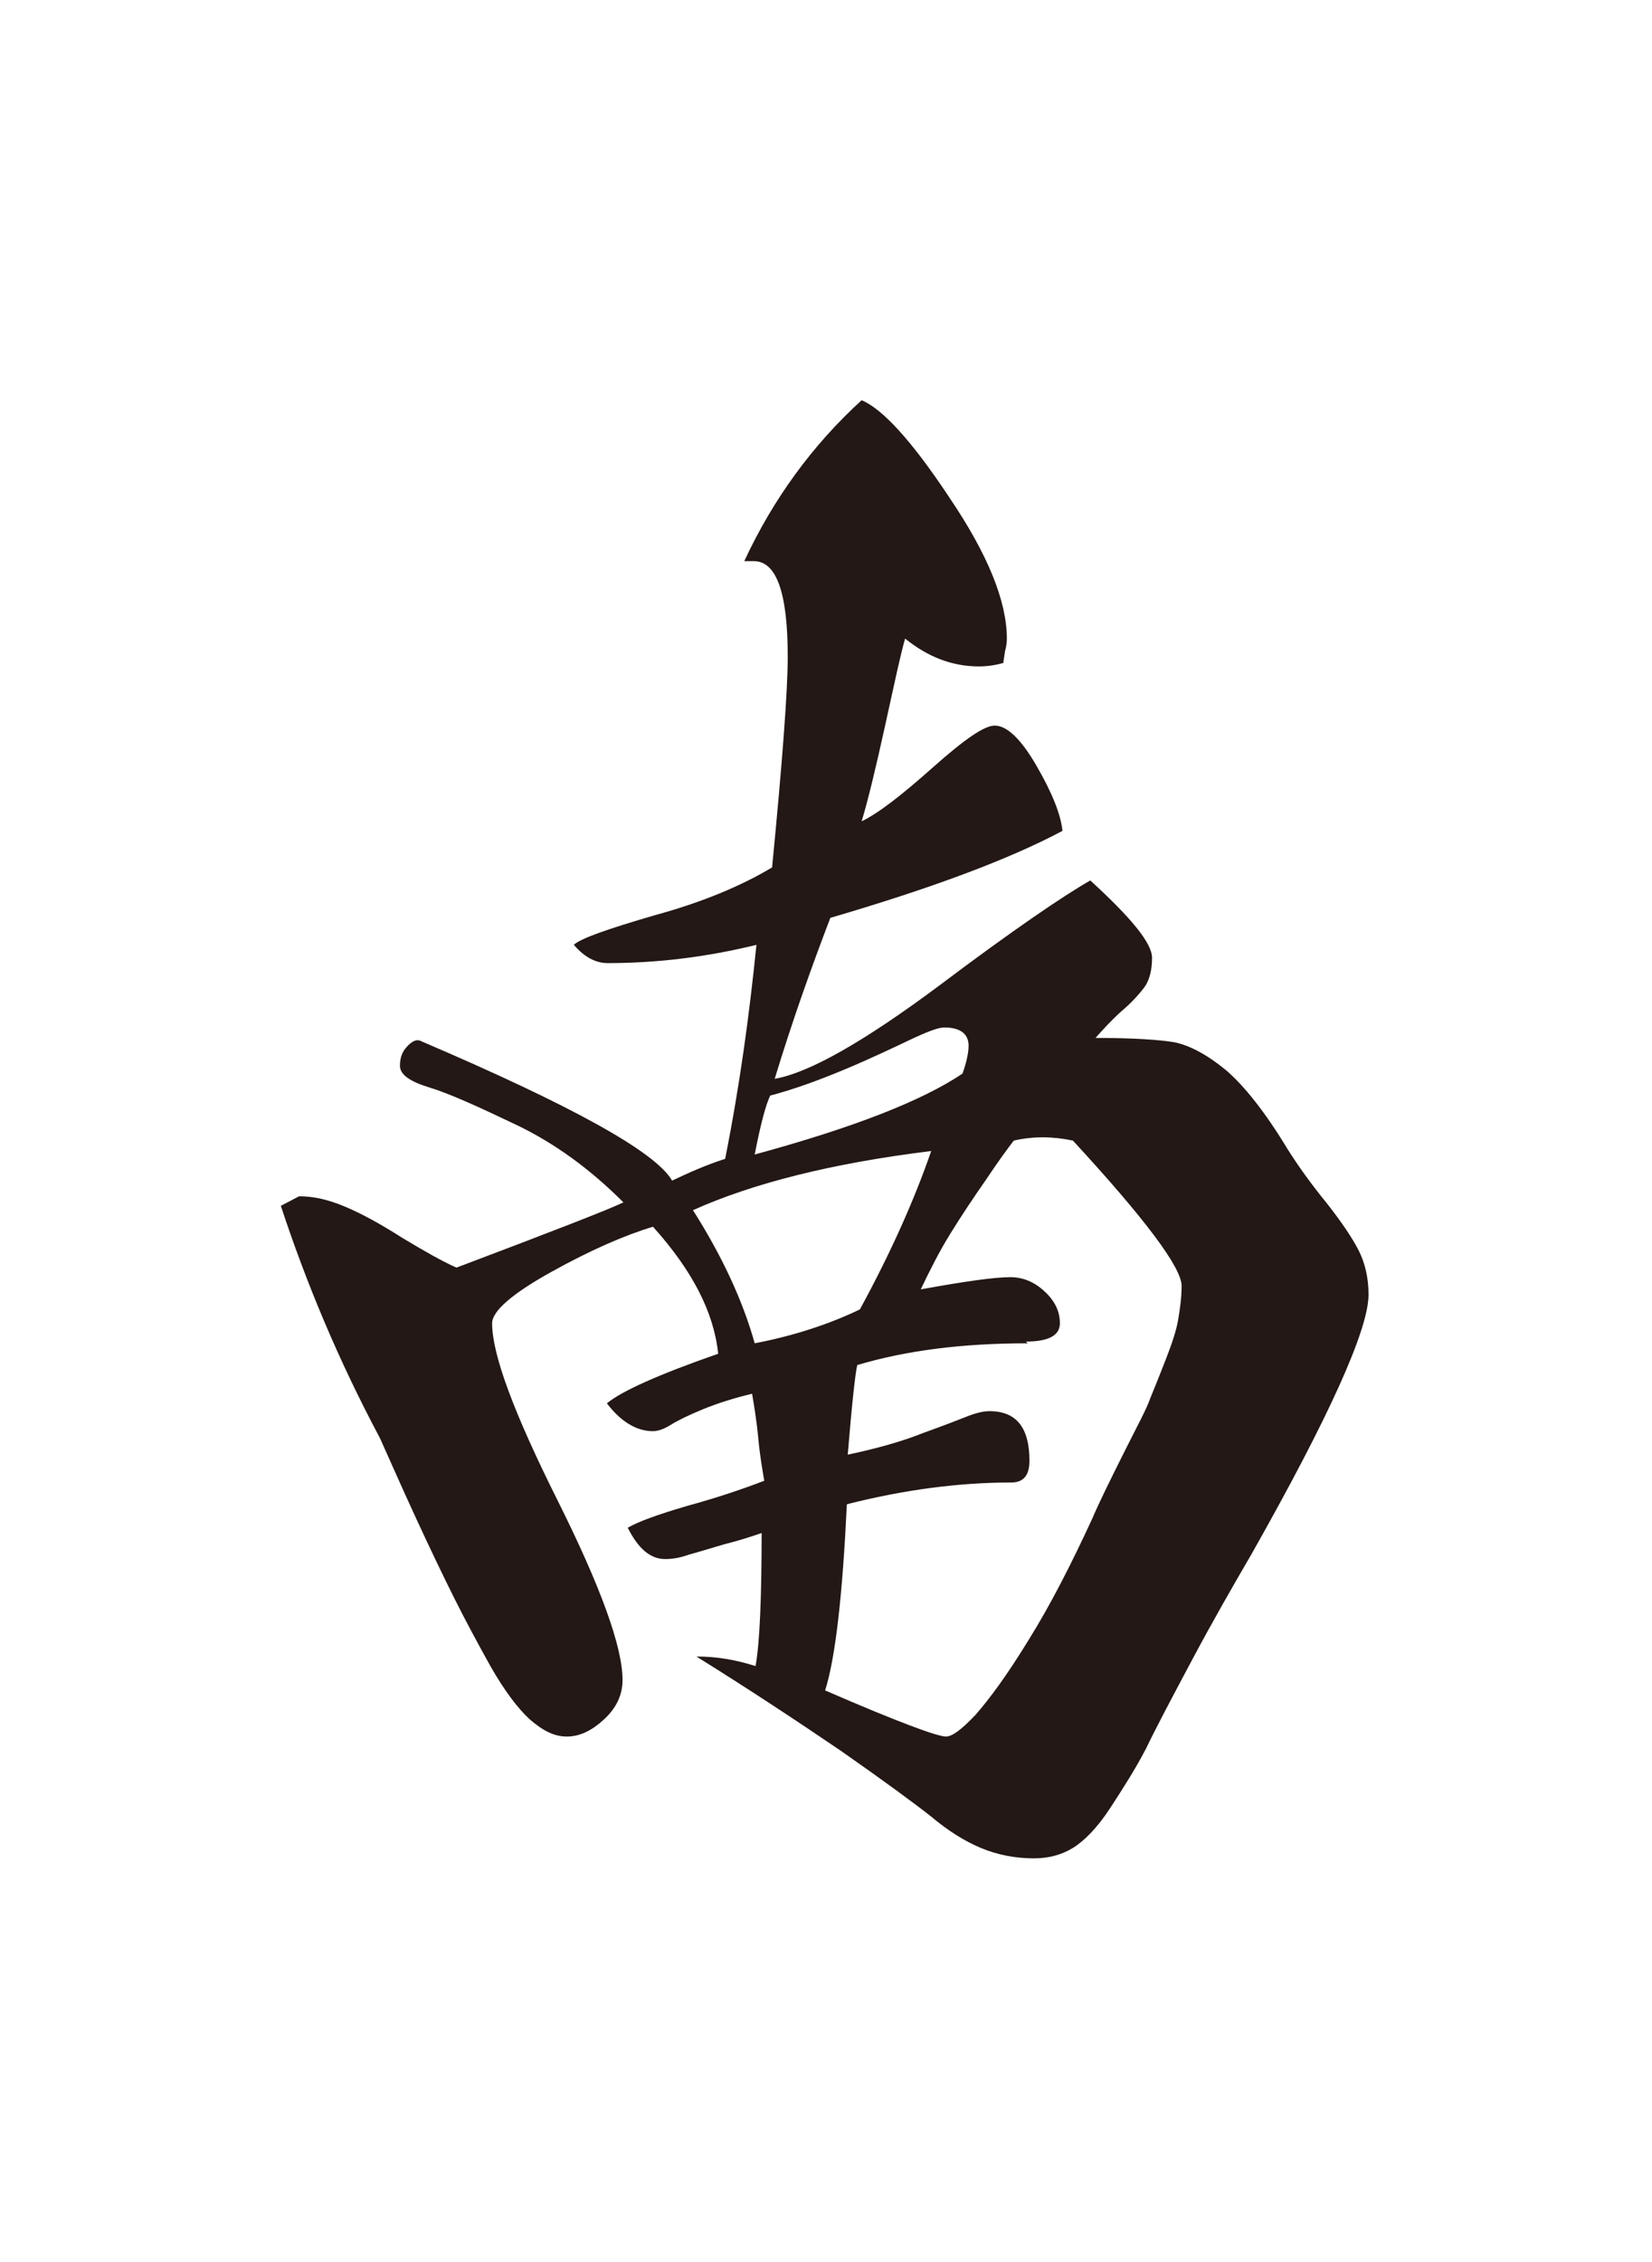 <svg id="tile_1" data-name="tile_1" xmlns="http://www.w3.org/2000/svg" viewBox="0 0 19 26">
  <defs>
    <style>
      .cls-1 {
        fill: #231815;
      }
    </style>
  </defs>
  <path class="cls-1" d="M8.79,17.61c-.14,.05-.3,.1-.46,.14-.17,.05-.3,.09-.41,.12-.11,.04-.2,.05-.27,.05-.17,0-.31-.12-.43-.36,.12-.07,.34-.15,.68-.25,.33-.09,.63-.19,.89-.29-.02-.12-.05-.28-.07-.5-.02-.21-.05-.38-.07-.5-.21,.05-.4,.11-.57,.18-.17,.07-.29,.13-.37,.18-.08,.05-.15,.07-.2,.07-.19,0-.37-.11-.53-.32,.17-.14,.59-.33,1.28-.57-.05-.48-.3-.96-.75-1.46-.33,.1-.72,.27-1.17,.52-.45,.25-.68,.45-.68,.59,0,.36,.25,1.03,.75,2.03,.5,1,.75,1.69,.75,2.07,0,.17-.07,.32-.21,.45-.14,.13-.28,.2-.43,.2s-.28-.07-.43-.2c-.14-.13-.29-.33-.45-.61-.15-.27-.29-.53-.41-.77-.12-.24-.27-.55-.45-.94-.18-.39-.31-.69-.41-.91-.48-.9-.85-1.79-1.14-2.67l.21-.11c.17,0,.34,.04,.53,.12,.19,.08,.41,.2,.66,.36,.25,.15,.46,.27,.62,.34,1.14-.43,1.78-.68,1.92-.75-.38-.38-.79-.68-1.23-.89-.44-.21-.77-.36-1-.43-.23-.07-.34-.15-.34-.25s.03-.17,.09-.23c.06-.06,.11-.08,.16-.05,1.73,.74,2.69,1.27,2.88,1.6,.19-.09,.39-.18,.61-.25,.17-.85,.28-1.67,.36-2.46-.57,.14-1.14,.21-1.71,.21-.14,0-.27-.07-.39-.21,.07-.07,.38-.18,.93-.34,.55-.15,1-.34,1.35-.55,.12-1.23,.18-2.04,.18-2.42,0-.74-.13-1.1-.39-1.1h-.11c.33-.71,.78-1.33,1.35-1.85,.24,.1,.58,.47,1.01,1.12,.44,.65,.66,1.19,.66,1.62,0,.02,0,.07-.02,.14-.01,.07-.02,.12-.02,.14-.07,.02-.17,.04-.28,.04-.31,0-.59-.11-.85-.32-.05,.17-.12,.5-.23,1-.11,.5-.2,.87-.27,1.1,.19-.09,.46-.3,.82-.62,.36-.32,.59-.48,.71-.48,.14,0,.3,.15,.48,.46,.18,.31,.28,.56,.3,.75-.62,.33-1.51,.66-2.67,1-.21,.55-.43,1.16-.64,1.85,.4-.07,1.03-.43,1.89-1.07,.85-.64,1.44-1.04,1.74-1.21,.47,.43,.71,.72,.71,.89,0,.14-.03,.26-.09,.34-.06,.08-.15,.18-.27,.28-.12,.11-.21,.21-.29,.3,.43,0,.73,.02,.91,.05,.18,.04,.37,.14,.59,.32,.21,.18,.45,.48,.71,.91,.12,.19,.27,.4,.45,.62,.18,.23,.3,.41,.37,.55,.07,.14,.11,.31,.11,.5,0,.4-.45,1.4-1.35,2.99-.21,.36-.44,.76-.68,1.21-.24,.45-.42,.79-.53,1.02-.12,.23-.26,.45-.41,.68-.15,.23-.3,.38-.43,.46-.13,.08-.28,.12-.45,.12-.21,0-.42-.04-.61-.12-.19-.08-.38-.2-.57-.36-.19-.15-.53-.4-1.03-.75-.5-.34-1.06-.71-1.67-1.09,.24,0,.46,.04,.68,.11,.05-.28,.07-.81,.07-1.57Zm1.92-4.38c-1.14,.14-2.05,.37-2.74,.68,.33,.52,.57,1.03,.71,1.53,.47-.09,.88-.23,1.21-.39,.36-.66,.63-1.27,.82-1.82Zm-1.85-.64c-.05,.1-.11,.32-.18,.68,1.14-.31,1.93-.62,2.39-.93,.05-.14,.07-.25,.07-.32,0-.14-.1-.21-.28-.21-.07,0-.2,.05-.39,.14-.19,.09-.44,.21-.75,.34-.31,.13-.59,.23-.85,.3Zm2.96,2.85c-.74,0-1.39,.08-1.96,.25-.02,.07-.06,.42-.11,1.03,.33-.07,.62-.15,.87-.25,.25-.09,.43-.16,.53-.2,.11-.04,.18-.05,.23-.05,.31,0,.46,.19,.46,.57,0,.17-.07,.25-.21,.25-.59,0-1.22,.08-1.89,.25-.05,1.04-.13,1.76-.25,2.14,.83,.36,1.29,.53,1.39,.53,.07,0,.18-.08,.34-.25,.15-.17,.36-.45,.61-.86,.25-.4,.49-.87,.73-1.39,.09-.21,.22-.47,.37-.77,.15-.3,.26-.5,.3-.62,.05-.12,.11-.27,.18-.45,.07-.18,.12-.33,.14-.45,.02-.12,.04-.25,.04-.39,0-.21-.42-.77-1.25-1.67-.24-.05-.46-.05-.68,0-.07,.09-.18,.24-.32,.45-.14,.2-.28,.41-.41,.62-.13,.21-.24,.43-.34,.64,.5-.09,.84-.14,1.03-.14,.14,0,.27,.05,.39,.16,.12,.11,.18,.23,.18,.37s-.13,.21-.39,.21Z"/>
</svg>